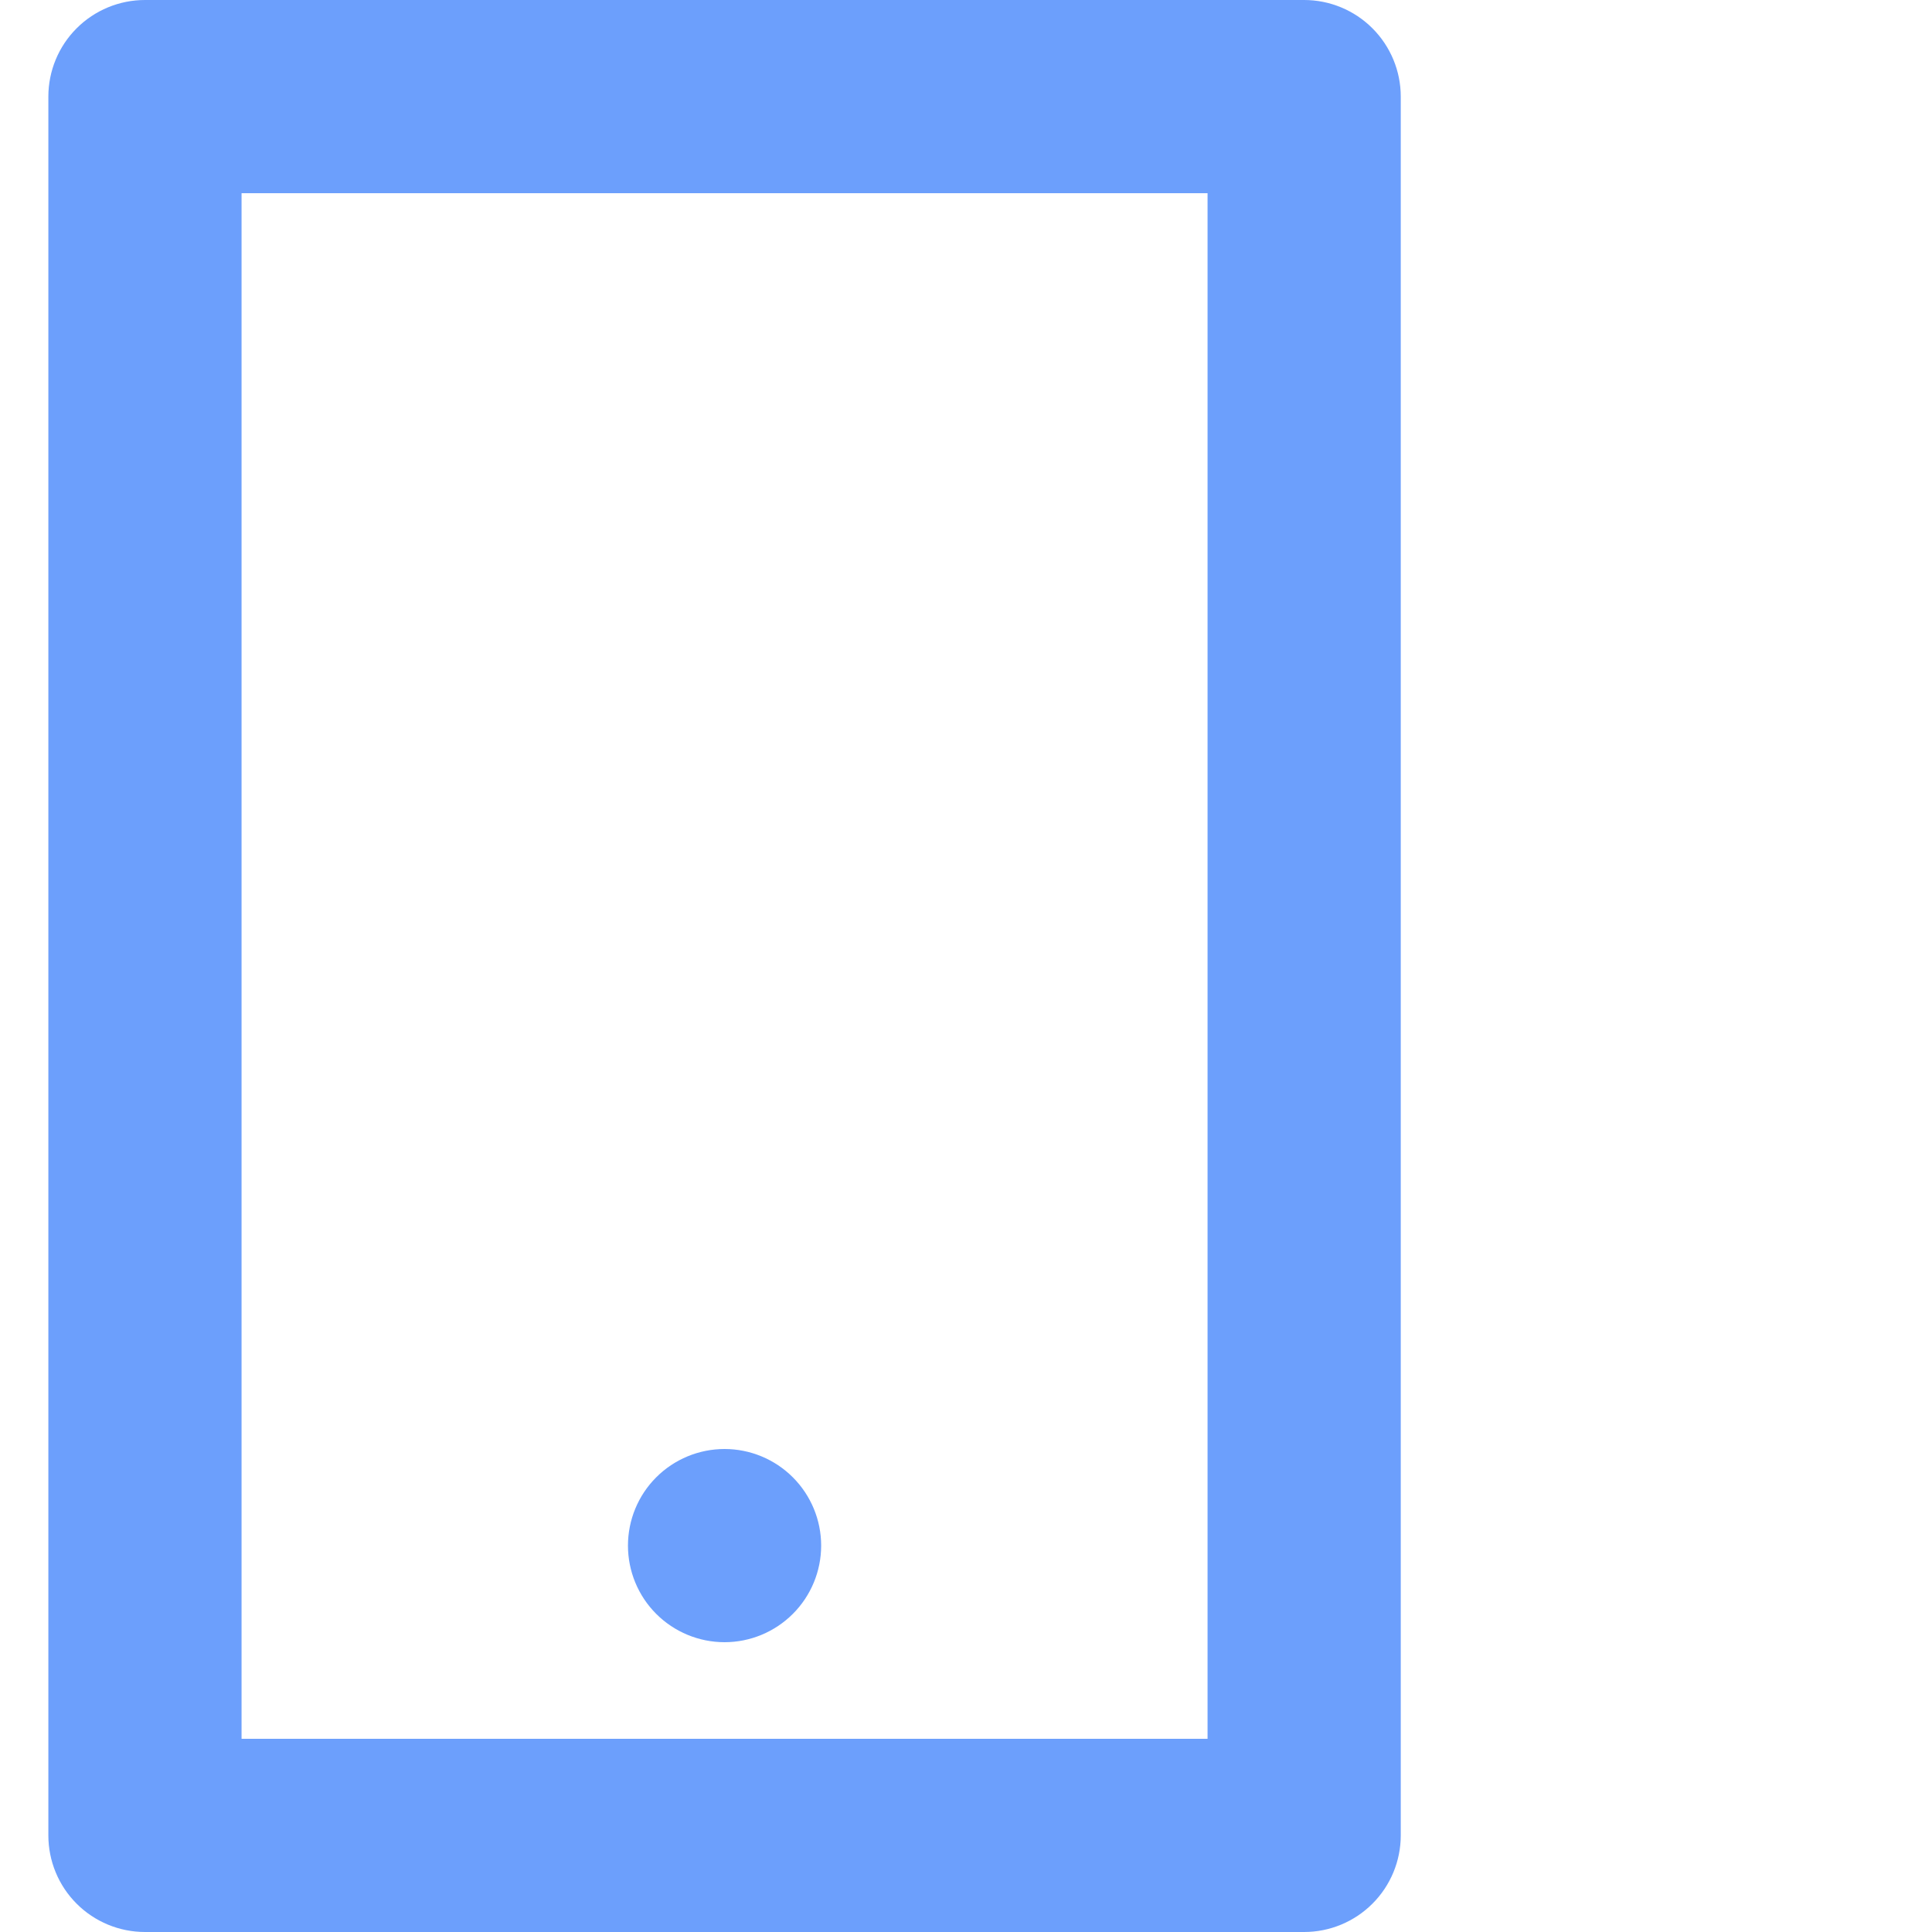 <svg width="32" height="32" viewBox="0 0 32 32" fill="none" xmlns="http://www.w3.org/2000/svg">
<path d="M4.001 3.2V28.8H20.001V3.2H4.001ZM2.401 0H21.601C22.025 0 22.432 0.169 22.732 0.469C23.032 0.769 23.201 1.176 23.201 1.6V30.4C23.201 30.824 23.032 31.231 22.732 31.531C22.432 31.831 22.025 32 21.601 32H2.401C1.976 32 1.569 31.831 1.269 31.531C0.969 31.231 0.801 30.824 0.801 30.4V1.6C0.801 1.176 0.969 0.769 1.269 0.469C1.569 0.169 1.976 0 2.401 0ZM12.001 24C12.425 24 12.832 24.169 13.132 24.469C13.432 24.769 13.601 25.176 13.601 25.6C13.601 26.024 13.432 26.431 13.132 26.731C12.832 27.031 12.425 27.2 12.001 27.2C11.576 27.2 11.169 27.031 10.869 26.731C10.569 26.431 10.401 26.024 10.401 25.6C10.401 25.176 10.569 24.769 10.869 24.469C11.169 24.169 11.576 24 12.001 24Z" fill="#6C9FFC"/>
</svg>
